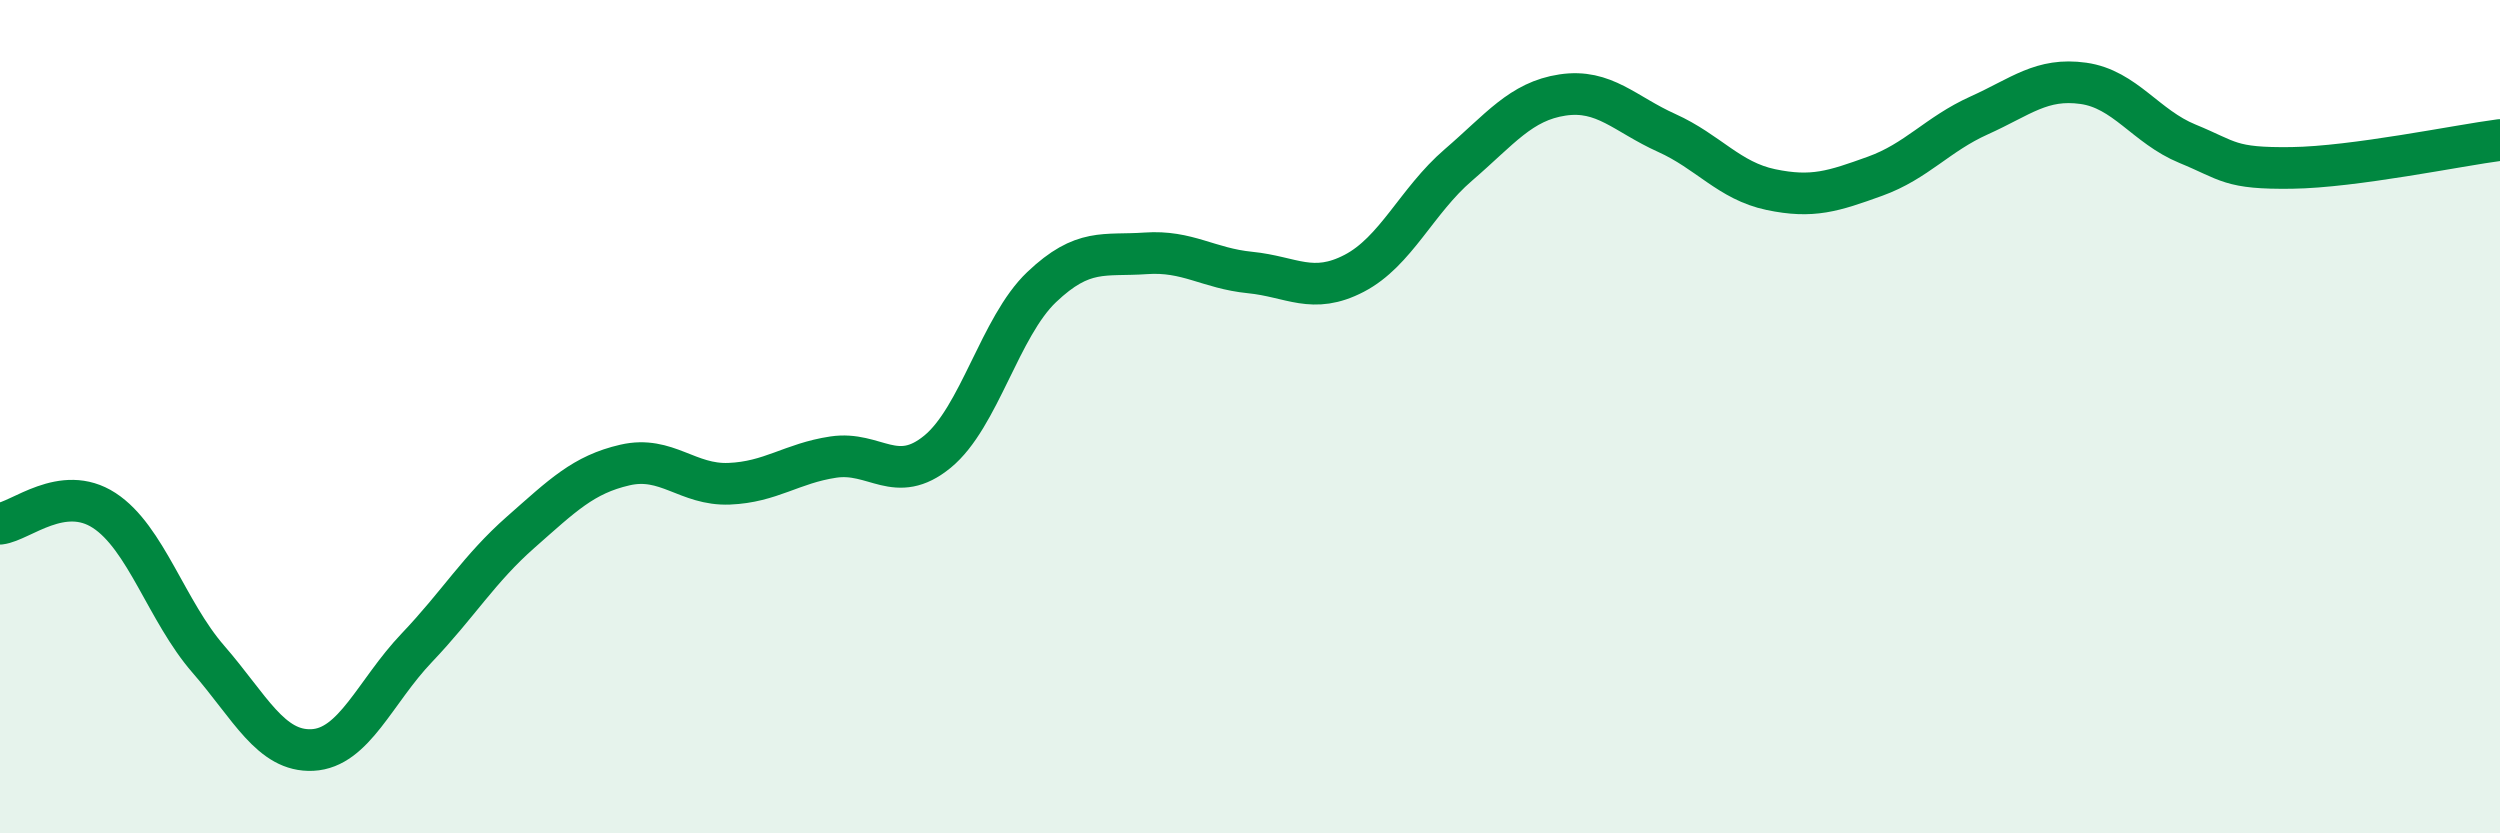 
    <svg width="60" height="20" viewBox="0 0 60 20" xmlns="http://www.w3.org/2000/svg">
      <path
        d="M 0,12.57 C 0.5,12.51 1.5,11.6 2.5,12.25 C 3.5,12.9 4,14.67 5,15.82 C 6,16.97 6.5,18.05 7.5,18 C 8.5,17.95 9,16.6 10,15.55 C 11,14.5 11.5,13.65 12.5,12.77 C 13.5,11.89 14,11.39 15,11.16 C 16,10.93 16.5,11.65 17.5,11.61 C 18.5,11.57 19,11.12 20,10.97 C 21,10.82 21.5,11.66 22.5,10.84 C 23.5,10.02 24,7.84 25,6.89 C 26,5.94 26.5,6.15 27.5,6.08 C 28.5,6.01 29,6.44 30,6.54 C 31,6.64 31.5,7.08 32.5,6.56 C 33.5,6.04 34,4.82 35,3.96 C 36,3.1 36.5,2.43 37.5,2.28 C 38.5,2.13 39,2.74 40,3.19 C 41,3.64 41.5,4.34 42.5,4.55 C 43.5,4.76 44,4.59 45,4.23 C 46,3.87 46.5,3.22 47.5,2.77 C 48.5,2.32 49,1.86 50,2 C 51,2.14 51.5,3.04 52.5,3.45 C 53.5,3.86 53.5,4.05 55,4.03 C 56.5,4.01 59,3.49 60,3.36L60 20L0 20Z"
        fill="#008740"
        opacity="0.1"
        stroke-linecap="round"
        stroke-linejoin="round"
      />
      <path
        d="M 0,12.57 C 0.5,12.51 1.5,11.6 2.5,12.25 C 3.5,12.9 4,14.67 5,15.82 C 6,16.97 6.5,18.05 7.5,18 C 8.5,17.95 9,16.6 10,15.55 C 11,14.5 11.5,13.65 12.5,12.77 C 13.5,11.89 14,11.39 15,11.16 C 16,10.93 16.5,11.65 17.5,11.61 C 18.5,11.57 19,11.12 20,10.97 C 21,10.82 21.5,11.66 22.5,10.84 C 23.5,10.02 24,7.84 25,6.89 C 26,5.94 26.5,6.15 27.5,6.08 C 28.5,6.01 29,6.44 30,6.54 C 31,6.64 31.5,7.08 32.5,6.56 C 33.5,6.04 34,4.82 35,3.96 C 36,3.1 36.5,2.43 37.5,2.28 C 38.5,2.13 39,2.74 40,3.19 C 41,3.64 41.5,4.34 42.5,4.55 C 43.5,4.76 44,4.59 45,4.23 C 46,3.87 46.5,3.22 47.5,2.77 C 48.5,2.32 49,1.86 50,2 C 51,2.14 51.5,3.04 52.5,3.45 C 53.5,3.86 53.5,4.05 55,4.03 C 56.5,4.01 59,3.49 60,3.36"
        stroke="#008740"
        stroke-width="1"
        fill="none"
        stroke-linecap="round"
        stroke-linejoin="round"
      />
    </svg>
  